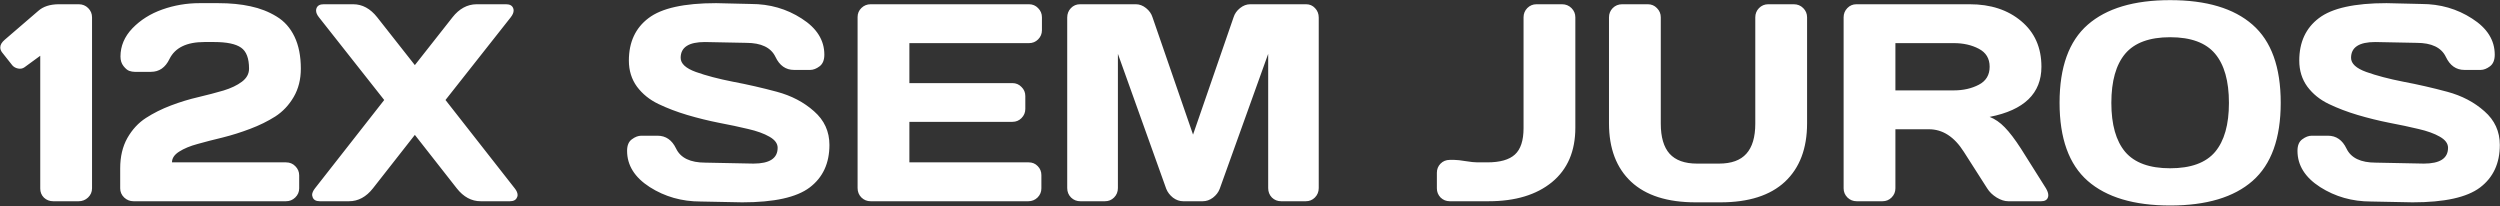 <svg xmlns="http://www.w3.org/2000/svg" width="969" height="80" viewBox="0 0 969 80" fill="none"><rect x="0" y="0" width="969" height="80" fill="#333333" stroke="none"/><path d="M0.745 20.23C0.319 19.627 0.106 19.006 0.106 18.367C0.106 17.373 0.692 16.379 1.864 15.385L14.855 4.204C16.736 2.536 19.345 1.684 22.682 1.648H30.509C31.964 1.648 33.189 2.145 34.183 3.139C35.176 4.133 35.673 5.322 35.673 6.706V72.995C35.673 74.379 35.159 75.569 34.129 76.562C33.1 77.521 31.893 78 30.509 78H20.605C19.221 78 18.032 77.539 17.038 76.616C16.08 75.657 15.601 74.486 15.601 73.102V21.615L9.477 26.087C8.767 26.584 7.951 26.744 7.028 26.566C6.105 26.389 5.36 25.981 4.792 25.342L0.745 20.23ZM46.588 72.995V65.222C46.588 60.714 47.511 56.809 49.357 53.508C51.238 50.207 53.634 47.615 56.545 45.734C59.456 43.853 62.686 42.238 66.235 40.889C69.785 39.54 73.335 38.458 76.884 37.641C80.469 36.789 83.717 35.937 86.628 35.085C89.538 34.198 91.917 33.062 93.763 31.678C95.608 30.294 96.531 28.607 96.531 26.62C96.531 22.609 95.502 19.893 93.443 18.473C91.384 17.018 87.906 16.29 83.007 16.29H79.227C72.376 16.29 67.868 18.473 65.703 22.839C64.106 26.176 61.71 27.844 58.515 27.844H52.179C51.54 27.844 50.848 27.72 50.102 27.472C49.393 27.223 48.647 26.602 47.866 25.608C47.085 24.614 46.695 23.39 46.695 21.934C46.695 17.852 48.239 14.196 51.327 10.966C54.451 7.736 58.32 5.304 62.934 3.672C67.549 2.039 72.358 1.222 77.363 1.222H84.551C89.272 1.222 93.461 1.631 97.117 2.447C100.808 3.228 104.163 4.541 107.18 6.387C110.197 8.197 112.522 10.806 114.155 14.214C115.788 17.621 116.604 21.757 116.604 26.62C116.604 30.773 115.681 34.429 113.835 37.588C111.99 40.747 109.611 43.267 106.701 45.148C103.79 46.994 100.542 48.592 96.957 49.941C93.407 51.289 89.858 52.407 86.308 53.295C82.759 54.147 79.529 54.981 76.618 55.797C73.707 56.578 71.311 57.572 69.43 58.779C67.584 59.95 66.661 61.335 66.661 62.932H110.854C112.309 62.932 113.516 63.429 114.474 64.423C115.468 65.417 115.965 66.606 115.965 67.99V72.995C115.965 74.379 115.45 75.569 114.421 76.562C113.427 77.521 112.238 78 110.854 78H51.753C50.369 78 49.162 77.521 48.133 76.562C47.103 75.569 46.588 74.379 46.588 72.995ZM121.183 76.456C121.077 76.172 121.006 75.888 120.97 75.604C120.97 74.823 121.343 73.954 122.088 72.995L148.923 38.759L123.632 6.706C122.887 5.784 122.514 4.914 122.514 4.097C122.514 3.778 122.567 3.476 122.674 3.192C123.064 2.163 123.987 1.648 125.443 1.648H136.89C140.44 1.648 143.546 3.334 146.208 6.706L160.797 25.235L175.385 6.706C178.012 3.37 181.118 1.684 184.703 1.648H196.15C197.606 1.648 198.529 2.163 198.919 3.192C199.026 3.476 199.079 3.778 199.079 4.097C199.079 4.878 198.706 5.748 197.961 6.706L172.67 38.759L199.505 72.995C200.25 73.918 200.623 74.788 200.623 75.604C200.623 75.924 200.552 76.207 200.41 76.456C200.02 77.485 199.097 78 197.641 78H186.3C182.751 78 179.663 76.332 177.036 72.995L160.797 52.283L144.557 72.995C141.93 76.332 138.842 78 135.293 78H123.952C122.496 78 121.574 77.485 121.183 76.456ZM243.058 58.459C243.058 56.365 243.68 54.874 244.922 53.987C246.164 53.064 247.371 52.603 248.542 52.603H254.878C258.073 52.603 260.469 54.271 262.066 57.608C263.806 61.228 267.586 63.038 273.407 63.038L292.043 63.411C298.29 63.411 301.414 61.37 301.414 57.288C301.414 55.62 300.349 54.182 298.219 52.975C296.125 51.769 293.374 50.775 289.966 49.994C286.559 49.177 282.796 48.379 278.678 47.598C274.561 46.781 270.461 45.77 266.379 44.563C262.333 43.356 258.606 41.936 255.198 40.303C251.79 38.67 249.022 36.434 246.892 33.595C244.798 30.719 243.751 27.347 243.751 23.478C243.751 16.344 246.288 10.86 251.364 7.026C256.44 3.157 265.172 1.222 277.56 1.222L291.084 1.542C298.361 1.542 304.91 3.423 310.731 7.186C316.588 10.913 319.517 15.58 319.517 21.189C319.517 23.283 318.895 24.792 317.653 25.715C316.411 26.637 315.222 27.099 314.086 27.099H307.75C304.555 27.099 302.159 25.413 300.562 22.041C298.822 18.42 295.042 16.61 289.221 16.61L273.194 16.29C266.947 16.29 263.823 18.331 263.823 22.413C263.823 24.65 265.793 26.478 269.734 27.898C273.709 29.317 278.501 30.577 284.109 31.678C289.753 32.743 295.415 34.038 301.094 35.565C306.774 37.091 311.583 39.611 315.523 43.125C319.499 46.604 321.487 50.952 321.487 56.17C321.487 63.305 318.931 68.807 313.819 72.676C308.744 76.509 300.029 78.426 287.677 78.426L271.544 78.106C264.267 78.106 257.7 76.243 251.844 72.516C245.987 68.753 243.058 64.068 243.058 58.459ZM332.402 72.889V6.6C332.402 5.216 332.899 4.044 333.892 3.086C334.886 2.127 336.075 1.648 337.46 1.648H398.85C400.234 1.648 401.406 2.145 402.364 3.139C403.358 4.133 403.855 5.322 403.855 6.706V11.711C403.855 13.096 403.358 14.285 402.364 15.279C401.406 16.237 400.234 16.716 398.85 16.716H352.475V32.21H392.407C393.792 32.21 394.963 32.707 395.922 33.701C396.915 34.66 397.412 35.831 397.412 37.215V42.22C397.412 43.605 396.915 44.794 395.922 45.788C394.963 46.746 393.792 47.225 392.407 47.225H352.475V62.932H398.743C400.128 62.932 401.281 63.411 402.204 64.37C403.163 65.328 403.642 66.499 403.642 67.884V72.995C403.642 74.379 403.145 75.569 402.151 76.562C401.157 77.521 399.968 78 398.584 78H337.46C336.075 78 334.886 77.521 333.892 76.562C332.899 75.569 332.402 74.344 332.402 72.889ZM413.652 72.889V6.813C413.652 5.358 414.131 4.133 415.089 3.139C416.048 2.145 417.219 1.648 418.603 1.648H440.274C441.658 1.648 442.971 2.145 444.214 3.139C445.456 4.133 446.29 5.322 446.716 6.706L462.423 52.177L478.13 6.706C478.556 5.322 479.39 4.133 480.633 3.139C481.875 2.145 483.188 1.648 484.573 1.648H506.243C507.627 1.648 508.781 2.145 509.704 3.139C510.662 4.133 511.141 5.358 511.141 6.813V72.889C511.141 74.344 510.644 75.569 509.65 76.562C508.692 77.521 507.521 78 506.136 78H496.552C495.168 78 493.979 77.521 492.985 76.562C492.027 75.569 491.548 74.344 491.548 72.889V20.869L472.752 73.208C472.255 74.521 471.386 75.657 470.143 76.616C468.901 77.539 467.588 78 466.203 78H458.59C457.205 78 455.892 77.539 454.65 76.616C453.443 75.657 452.573 74.521 452.041 73.208L433.299 20.869V72.889C433.299 74.344 432.802 75.569 431.808 76.562C430.849 77.521 429.678 78 428.294 78H418.71C417.326 78 416.136 77.521 415.143 76.562C414.149 75.569 413.652 74.344 413.652 72.889ZM556.931 72.995V66.978C556.931 65.594 557.392 64.423 558.315 63.464C559.274 62.471 560.481 61.974 561.936 61.974H563.693C564.651 61.974 566.107 62.133 568.059 62.453C570.011 62.772 571.538 62.932 572.638 62.932H576.472C581.405 62.932 584.973 61.92 587.174 59.897C589.41 57.874 590.528 54.466 590.528 49.674V6.706C590.528 5.322 591.007 4.133 591.966 3.139C592.959 2.145 594.149 1.648 595.533 1.648H605.436C606.892 1.648 608.116 2.145 609.11 3.139C610.104 4.133 610.601 5.322 610.601 6.706V49.514C610.601 58.602 607.584 65.63 601.549 70.599C595.515 75.533 587.333 78 577.004 78H561.936C560.552 78 559.363 77.521 558.369 76.562C557.41 75.569 556.931 74.379 556.931 72.995ZM623.646 47.811V6.706C623.646 5.322 624.125 4.133 625.083 3.139C626.077 2.145 627.302 1.648 628.757 1.648H638.714C640.098 1.648 641.269 2.145 642.228 3.139C643.222 4.133 643.719 5.322 643.719 6.706V47.917C643.719 53.135 644.854 57.022 647.126 59.578C649.433 62.133 652.983 63.411 657.775 63.411H666.294C671.086 63.411 674.618 62.133 676.889 59.578C679.197 57.022 680.35 53.135 680.35 47.917V6.706C680.35 5.322 680.83 4.133 681.788 3.139C682.782 2.145 683.971 1.648 685.355 1.648H695.259C696.714 1.648 697.939 2.145 698.932 3.139C699.926 4.133 700.423 5.322 700.423 6.706V47.811C700.423 57.537 697.566 65.079 691.851 70.439C686.136 75.764 677.795 78.426 666.826 78.426H657.243C646.274 78.426 637.933 75.764 632.218 70.439C626.503 65.079 623.646 57.537 623.646 47.811ZM714.586 72.995V6.706C714.586 5.322 715.065 4.133 716.024 3.139C716.982 2.145 718.154 1.648 719.538 1.648H763.464C771.593 1.648 778.248 3.831 783.431 8.197C788.648 12.563 791.257 18.456 791.257 25.874C791.257 36.204 784.566 42.682 771.184 45.308C773.279 46.125 775.231 47.474 777.041 49.355C778.887 51.236 780.981 53.987 783.324 57.608L793.014 72.995C793.618 74.025 793.92 74.912 793.92 75.657C793.92 75.977 793.866 76.278 793.76 76.562C793.405 77.521 792.535 78 791.151 78H778.372C776.988 78 775.497 77.521 773.9 76.562C772.303 75.569 771.078 74.379 770.226 72.995L761.175 58.832C757.483 53.011 752.975 50.1 747.651 50.1H734.659V72.995C734.659 74.379 734.162 75.569 733.168 76.562C732.21 77.521 731.039 78 729.654 78H719.644C718.26 78 717.071 77.521 716.077 76.562C715.083 75.569 714.586 74.379 714.586 72.995ZM734.659 35.032H757.341C760.962 35.032 764.174 34.304 766.978 32.849C769.782 31.394 771.184 29.069 771.184 25.874C771.184 22.68 769.782 20.355 766.978 18.899C764.209 17.444 760.997 16.716 757.341 16.716H734.659V35.032ZM809.201 70.12C801.924 63.731 798.286 53.632 798.286 39.824C798.286 26.016 801.924 15.935 809.201 9.582C816.477 3.228 827.126 0.051 841.147 0.051C855.203 0.051 865.852 3.228 873.093 9.582C880.37 15.935 884.008 26.016 884.008 39.824C884.008 53.632 880.37 63.731 873.093 70.12C865.852 76.474 855.203 79.651 841.147 79.651C827.126 79.651 816.477 76.474 809.201 70.12ZM823.736 20.816C820.151 25.076 818.358 31.429 818.358 39.877C818.358 48.29 820.151 54.626 823.736 58.885C827.357 63.109 833.16 65.222 841.147 65.222C849.169 65.222 854.973 63.109 858.558 58.885C862.143 54.626 863.935 48.29 863.935 39.877C863.935 31.429 862.143 25.076 858.558 20.816C854.973 16.557 849.169 14.427 841.147 14.427C833.16 14.427 827.357 16.557 823.736 20.816ZM890.504 58.459C890.504 56.365 891.125 54.874 892.367 53.987C893.61 53.064 894.817 52.603 895.988 52.603H902.324C905.519 52.603 907.915 54.271 909.512 57.608C911.251 61.228 915.032 63.038 920.853 63.038L939.488 63.411C945.736 63.411 948.859 61.37 948.859 57.288C948.859 55.62 947.794 54.182 945.665 52.975C943.57 51.769 940.819 50.775 937.412 49.994C934.004 49.177 930.242 48.379 926.124 47.598C922.007 46.781 917.907 45.77 913.825 44.563C909.778 43.356 906.051 41.936 902.644 40.303C899.236 38.67 896.467 36.434 894.337 33.595C892.243 30.719 891.196 27.347 891.196 23.478C891.196 16.344 893.734 10.86 898.81 7.026C903.886 3.157 912.618 1.222 925.006 1.222L938.53 1.542C945.807 1.542 952.356 3.423 958.177 7.186C964.034 10.913 966.962 15.58 966.962 21.189C966.962 23.283 966.341 24.792 965.099 25.715C963.856 26.637 962.667 27.099 961.531 27.099H955.195C952.001 27.099 949.605 25.413 948.007 22.041C946.268 18.42 942.488 16.61 936.666 16.61L920.64 16.29C914.393 16.29 911.269 18.331 911.269 22.413C911.269 24.65 913.239 26.478 917.179 27.898C921.155 29.317 925.947 30.577 931.555 31.678C937.199 32.743 942.86 34.038 948.54 35.565C954.219 37.091 959.029 39.611 962.969 43.125C966.944 46.604 968.932 50.952 968.932 56.17C968.932 63.305 966.376 68.807 961.265 72.676C956.189 76.509 947.475 78.426 935.122 78.426L918.989 78.106C911.713 78.106 905.146 76.243 899.289 72.516C893.432 68.753 890.504 64.068 890.504 58.459Z" fill="white"></path></svg>